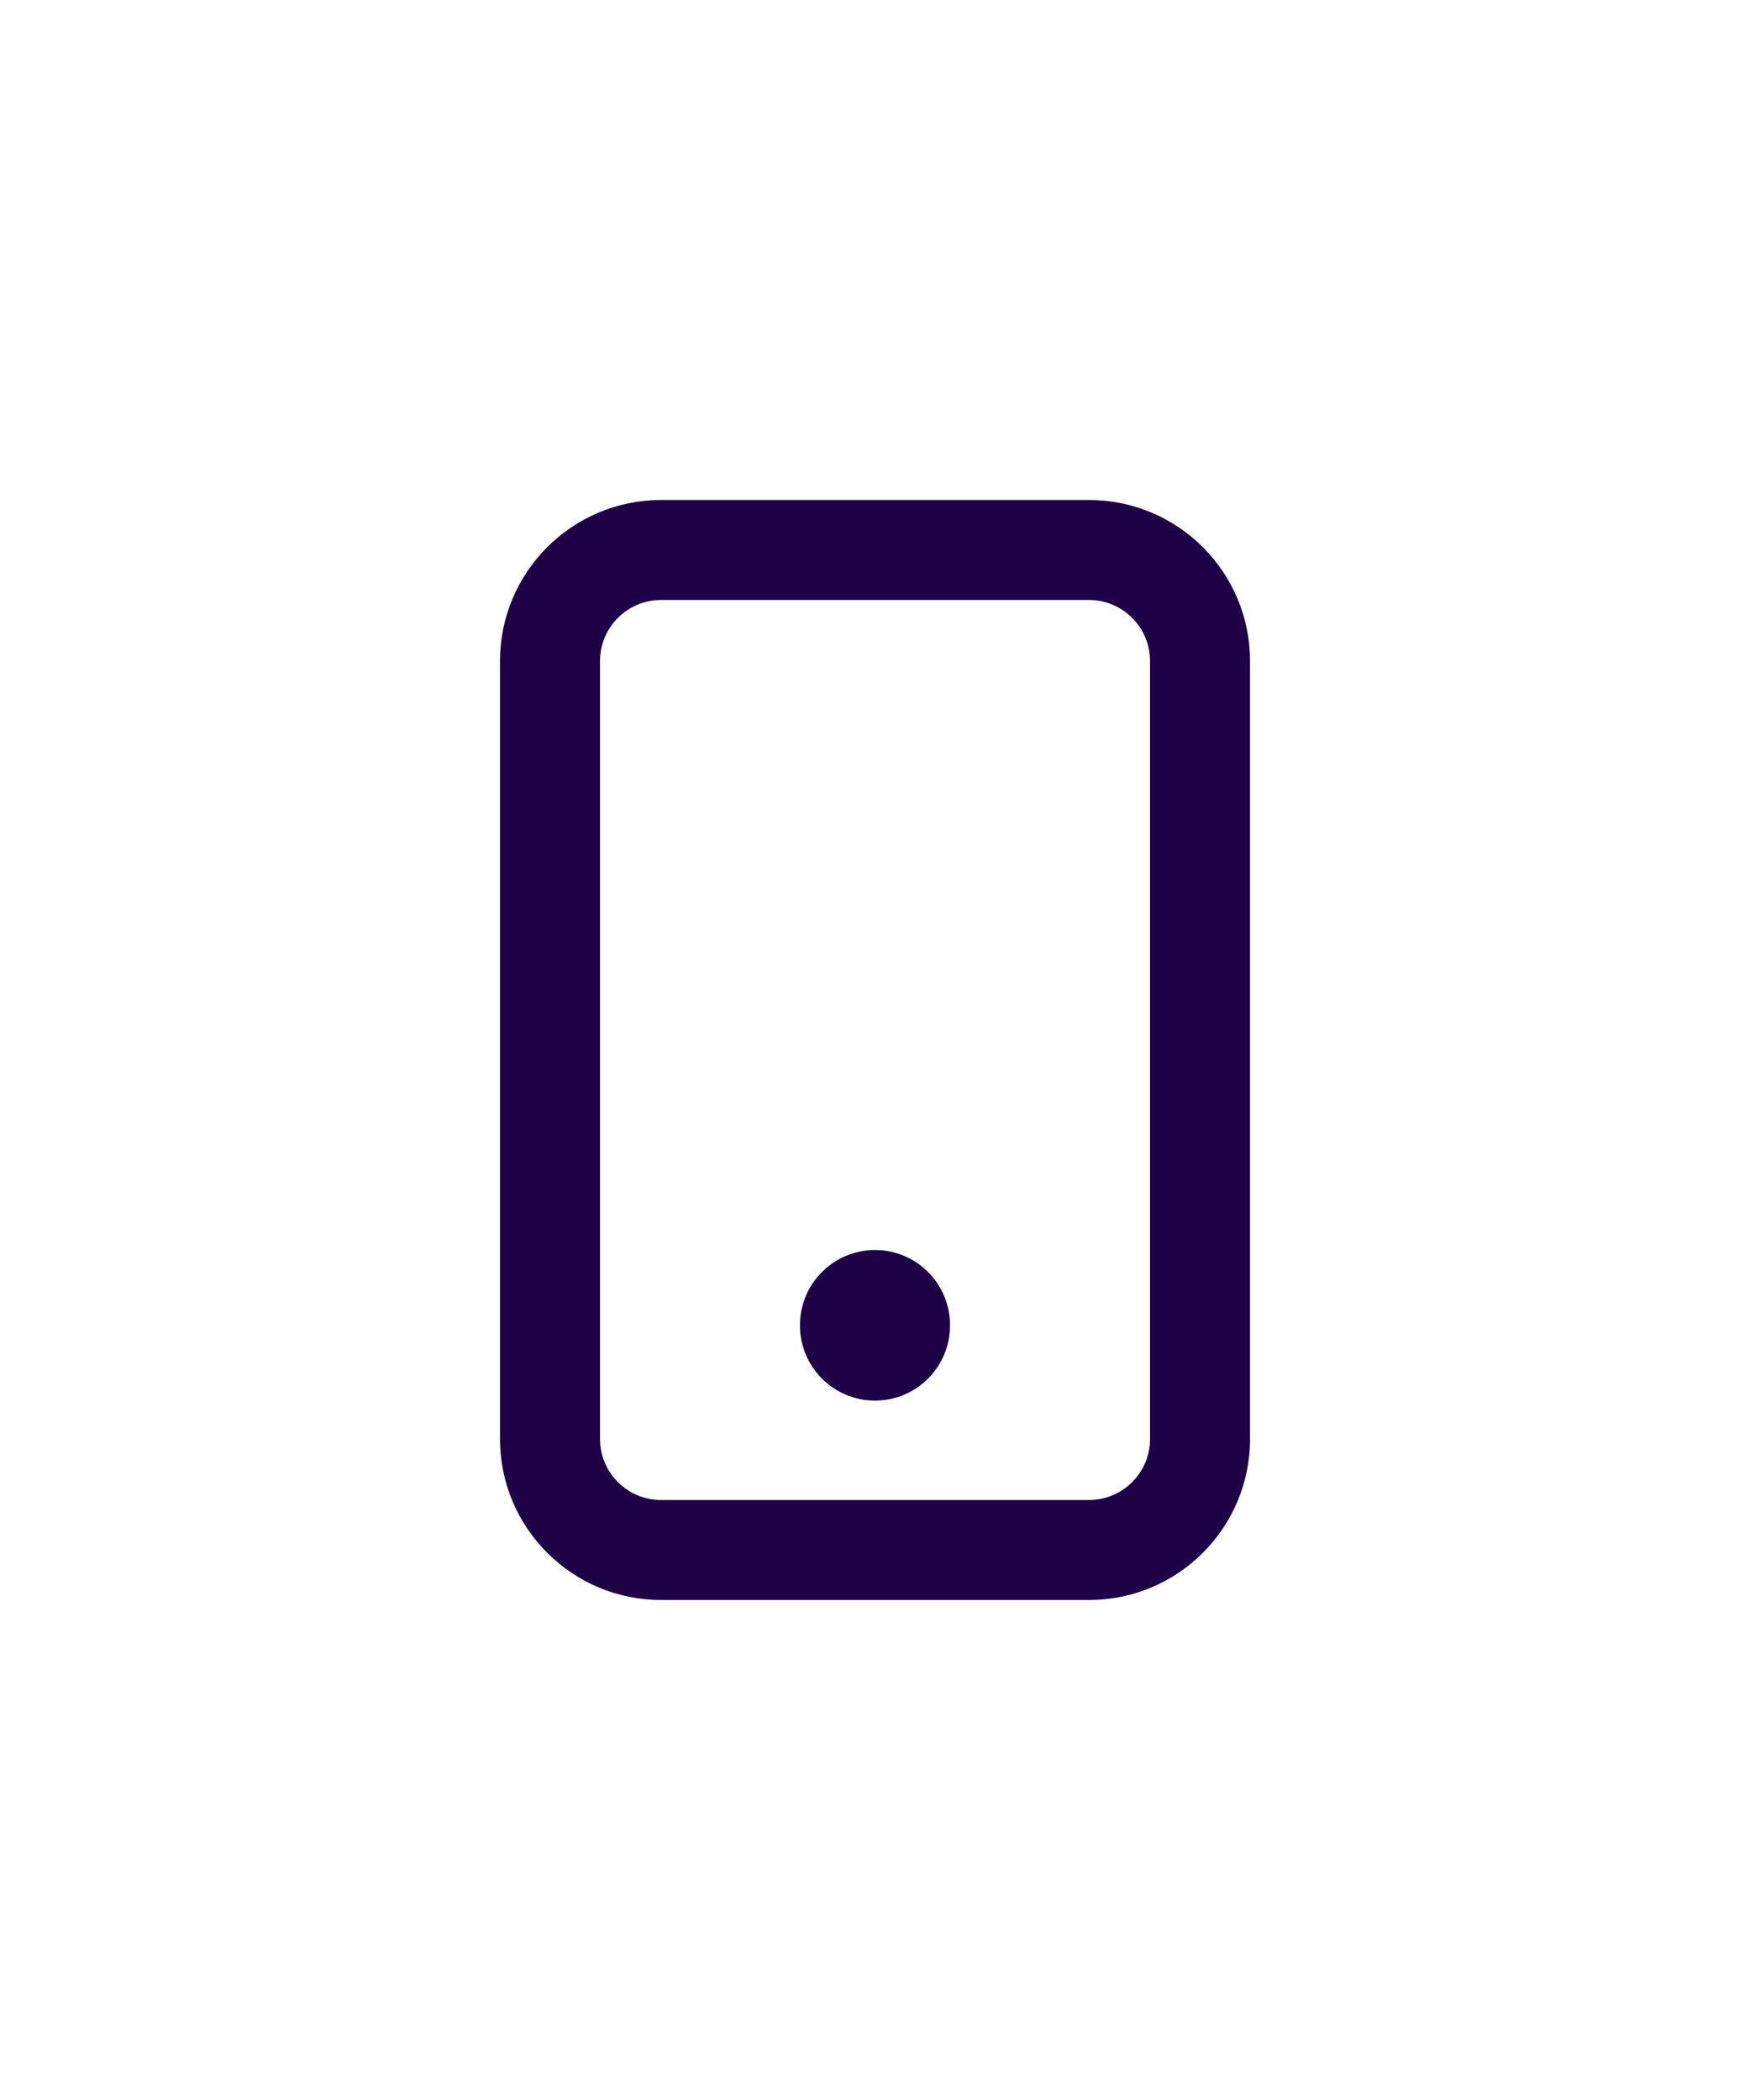 <svg width="35" height="42" viewBox="0 0 35 42" fill="none" xmlns="http://www.w3.org/2000/svg">
<path fill-rule="evenodd" clip-rule="evenodd" d="M10 13.222C10 11.443 11.443 10 13.222 10H21.779C23.559 10 25.001 11.443 25.001 13.222V28.778C25.001 30.557 23.559 32 21.779 32H13.222C11.443 32 10 30.557 10 28.778V13.222ZM13.222 12C12.547 12 12 12.547 12 13.222V28.778C12 29.453 12.547 30 13.222 30H21.779C22.454 30 23.001 29.453 23.001 28.778V13.222C23.001 12.547 22.454 12 21.779 12H13.222Z" fill="#1E0046"/>
<path fill-rule="evenodd" clip-rule="evenodd" d="M17.5 25C18.328 25 19 25.672 19 26.5V26.512C19 27.34 18.328 28.012 17.5 28.012C16.672 28.012 16 27.34 16 26.512V26.5C16 25.672 16.672 25 17.5 25Z" fill="#1E0046"/>
</svg>
